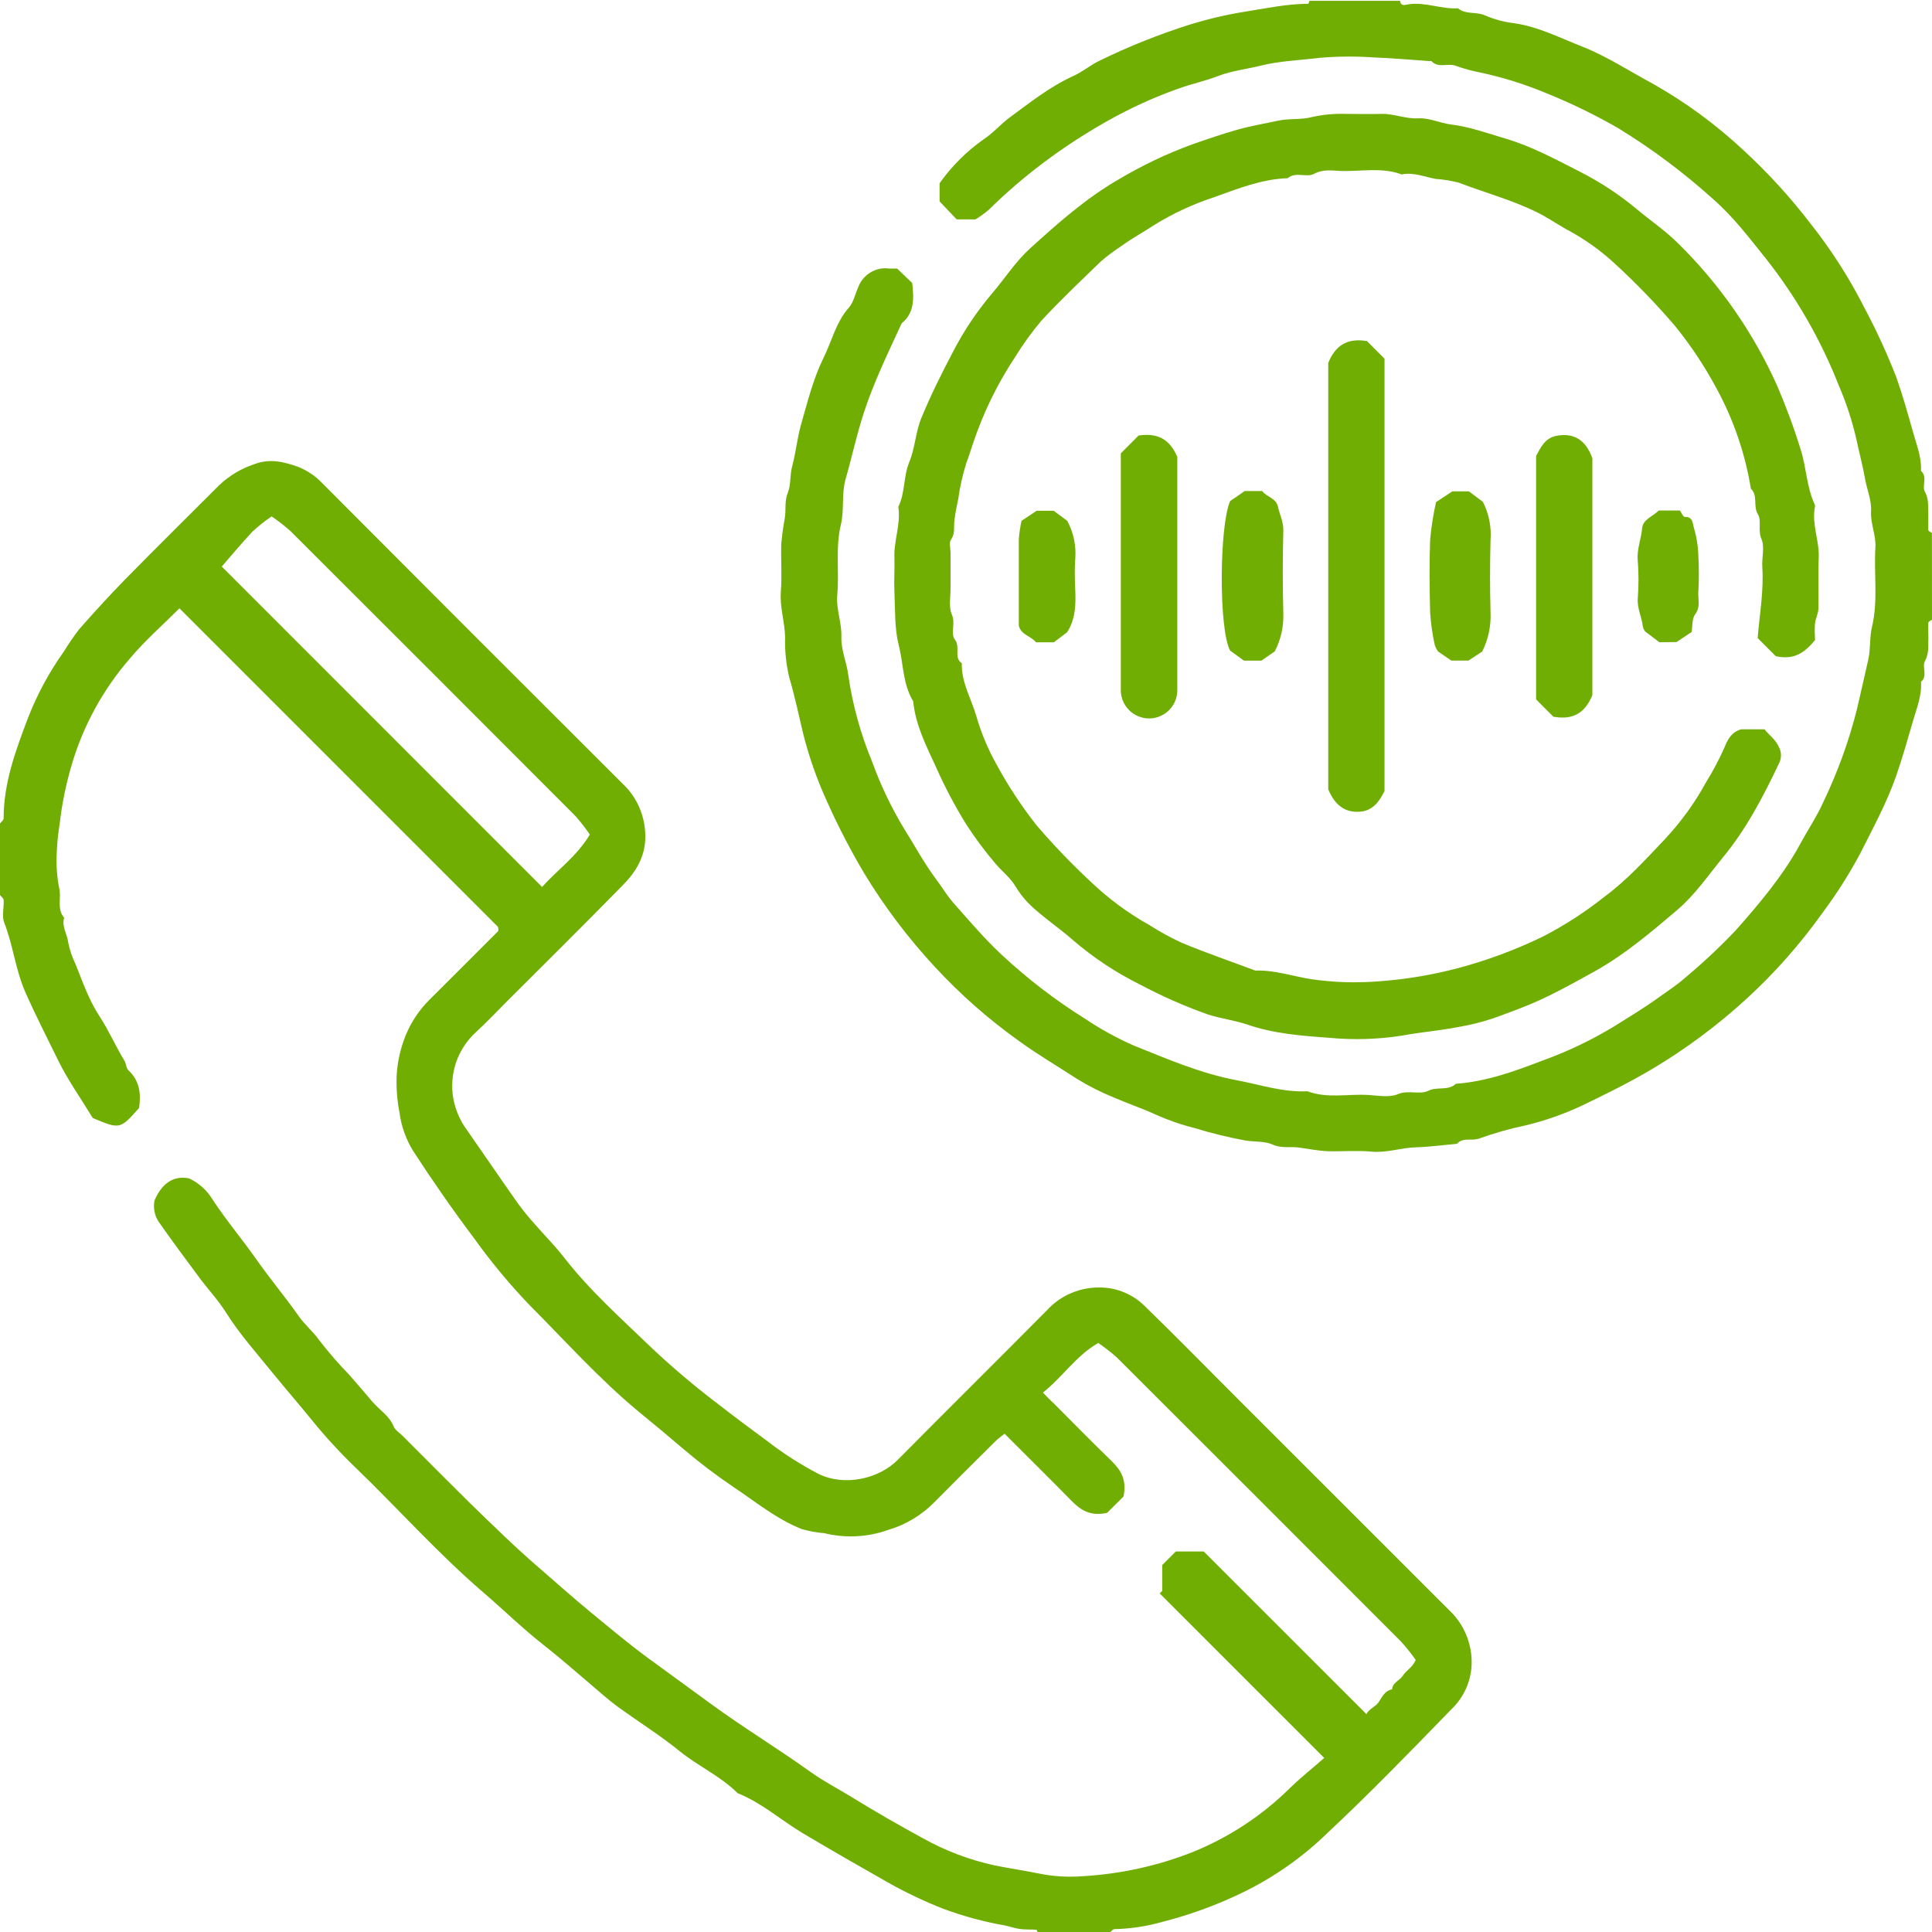 <svg width="24" height="24" viewBox="0 0 24 24" fill="none" xmlns="http://www.w3.org/2000/svg">
<g clip-path="url(#clip0_39_596)">
<path d="M12.891 24.01C12.885 23.997 12.881 23.972 12.874 23.972C12.805 23.967 12.734 23.972 12.666 23.962C12.598 23.952 12.541 23.93 12.474 23.917C12.216 23.872 11.962 23.802 11.716 23.711C11.48 23.618 11.25 23.509 11.029 23.384C10.674 23.183 10.319 22.979 9.966 22.769C9.697 22.607 9.46 22.394 9.164 22.276C8.951 22.063 8.673 21.941 8.442 21.753C8.196 21.553 7.924 21.384 7.666 21.196C7.557 21.116 7.456 21.024 7.354 20.938C7.157 20.772 6.964 20.6 6.762 20.442C6.497 20.235 6.258 20 6.003 19.781C5.436 19.294 4.941 18.736 4.404 18.219C4.216 18.037 4.039 17.844 3.874 17.641C3.717 17.447 3.553 17.259 3.395 17.065C3.193 16.815 2.979 16.577 2.807 16.304C2.712 16.152 2.587 16.02 2.48 15.876C2.307 15.643 2.134 15.411 1.968 15.173C1.919 15.096 1.902 15.003 1.919 14.913C2.011 14.7 2.154 14.6 2.348 14.638C2.469 14.694 2.571 14.786 2.641 14.901C2.807 15.156 3.006 15.39 3.181 15.639C3.356 15.889 3.544 16.111 3.715 16.355C3.788 16.459 3.891 16.542 3.965 16.648C4.082 16.799 4.207 16.944 4.34 17.08C4.436 17.188 4.527 17.298 4.622 17.408C4.716 17.518 4.834 17.584 4.891 17.721C4.91 17.768 4.965 17.799 5.003 17.838C5.285 18.12 5.566 18.404 5.849 18.683C6.121 18.946 6.391 19.212 6.677 19.459C6.901 19.653 7.122 19.851 7.351 20.039C7.579 20.226 7.814 20.424 8.056 20.601C8.312 20.789 8.572 20.976 8.828 21.164C9.233 21.461 9.664 21.721 10.072 22.014C10.232 22.128 10.409 22.219 10.578 22.323C10.868 22.502 11.166 22.673 11.466 22.836C11.745 22.992 12.045 23.105 12.357 23.173C12.539 23.21 12.723 23.236 12.903 23.273C13.082 23.31 13.266 23.321 13.448 23.307C13.92 23.28 14.384 23.178 14.823 23.004C15.271 22.821 15.679 22.553 16.023 22.213C16.163 22.077 16.317 21.955 16.45 21.838L14.406 19.794L14.438 19.763V19.441L14.606 19.273H14.953L16.975 21.294C17.004 21.228 17.086 21.204 17.125 21.146C17.172 21.079 17.2 21.003 17.293 20.986C17.298 20.899 17.388 20.878 17.428 20.814C17.468 20.75 17.544 20.717 17.587 20.621C17.53 20.539 17.467 20.462 17.4 20.388C16.227 19.213 15.052 18.038 13.874 16.863C13.801 16.798 13.724 16.738 13.643 16.683C13.367 16.841 13.206 17.1 12.956 17.299C13.006 17.351 13.041 17.389 13.081 17.424C13.324 17.667 13.564 17.913 13.811 18.152C13.927 18.265 13.998 18.386 13.957 18.59C13.894 18.652 13.814 18.733 13.753 18.793C13.552 18.838 13.431 18.765 13.316 18.649C13.043 18.37 12.765 18.097 12.479 17.81C12.438 17.844 12.395 17.873 12.359 17.91C12.109 18.158 11.86 18.406 11.613 18.655C11.453 18.82 11.252 18.941 11.031 19.006C10.777 19.096 10.502 19.11 10.241 19.046C10.145 19.038 10.05 19.021 9.957 18.994C9.644 18.869 9.391 18.659 9.117 18.476C8.9 18.33 8.692 18.172 8.492 18.002C8.309 17.846 8.122 17.689 7.936 17.538C7.443 17.13 7.019 16.654 6.57 16.204C6.325 15.947 6.098 15.674 5.891 15.385C5.625 15.031 5.371 14.666 5.13 14.294C5.042 14.151 4.985 13.99 4.963 13.823C4.934 13.675 4.922 13.524 4.927 13.373C4.935 13.196 4.974 13.022 5.041 12.858C5.109 12.693 5.209 12.544 5.336 12.418C5.624 12.133 5.909 11.845 6.19 11.565C6.191 11.553 6.191 11.541 6.19 11.53C6.189 11.522 6.187 11.516 6.182 11.51C4.868 10.195 3.55 8.877 2.229 7.557C2.022 7.764 1.8 7.958 1.612 8.182C1.28 8.565 1.034 9.014 0.891 9.5C0.82 9.741 0.769 9.987 0.741 10.237C0.72 10.363 0.708 10.49 0.704 10.617C0.698 10.754 0.708 10.892 0.734 11.026C0.767 11.151 0.701 11.288 0.797 11.401C0.764 11.511 0.836 11.606 0.848 11.71C0.866 11.802 0.897 11.891 0.938 11.976C1.027 12.197 1.103 12.422 1.237 12.626C1.352 12.801 1.436 12.997 1.546 13.177C1.568 13.213 1.567 13.27 1.596 13.296C1.733 13.424 1.754 13.583 1.728 13.763C1.492 14.03 1.489 14.03 1.152 13.888C1.007 13.649 0.845 13.421 0.723 13.174C0.587 12.895 0.445 12.619 0.319 12.335C0.192 12.05 0.164 11.745 0.052 11.46C0.02 11.378 0.052 11.272 0.045 11.18C0.045 11.159 0.016 11.141 0 11.118V10.229C0.016 10.209 0.045 10.188 0.045 10.166C0.045 9.723 0.196 9.318 0.351 8.91C0.465 8.619 0.615 8.343 0.797 8.088C0.854 7.994 0.917 7.903 0.984 7.816C1.167 7.608 1.354 7.403 1.547 7.205C1.935 6.81 2.33 6.42 2.722 6.028C2.845 5.911 2.993 5.822 3.154 5.768C3.349 5.692 3.521 5.736 3.695 5.796C3.814 5.842 3.921 5.914 4.008 6.007C5.248 7.252 6.49 8.495 7.735 9.736C7.828 9.823 7.901 9.929 7.949 10.047C7.997 10.164 8.02 10.291 8.016 10.418C8.009 10.655 7.891 10.842 7.731 11.002C7.261 11.482 6.783 11.954 6.308 12.429C6.176 12.561 6.047 12.698 5.909 12.825C5.798 12.927 5.714 13.056 5.665 13.199C5.617 13.342 5.605 13.496 5.631 13.645C5.657 13.788 5.716 13.924 5.803 14.041C6.014 14.343 6.221 14.648 6.434 14.95C6.501 15.041 6.573 15.129 6.649 15.213C6.769 15.351 6.899 15.481 7.011 15.626C7.332 16.038 7.722 16.384 8.094 16.743C8.348 16.982 8.614 17.208 8.891 17.419C9.103 17.584 9.319 17.746 9.536 17.905C9.733 18.058 9.944 18.192 10.165 18.308C10.494 18.47 10.92 18.37 11.154 18.133C11.766 17.514 12.391 16.897 13.006 16.276C13.092 16.182 13.197 16.108 13.315 16.06C13.432 16.011 13.559 15.989 13.686 15.994C13.887 16 14.078 16.083 14.221 16.225C14.607 16.6 14.985 16.986 15.366 17.367C16.245 18.245 17.123 19.123 18.001 20.001C18.094 20.088 18.167 20.194 18.215 20.311C18.263 20.429 18.286 20.555 18.281 20.682C18.272 20.891 18.182 21.088 18.031 21.232C17.525 21.753 17.019 22.275 16.489 22.771C16.154 23.097 15.765 23.362 15.34 23.555C15.05 23.689 14.749 23.795 14.44 23.874C14.246 23.929 14.046 23.96 13.845 23.964C13.825 23.964 13.804 23.993 13.783 24.009L12.891 24.01ZM2.755 7.038L6.734 11.018C6.917 10.813 7.165 10.638 7.327 10.367C7.272 10.286 7.212 10.209 7.147 10.136C5.969 8.955 4.789 7.775 3.607 6.596C3.533 6.531 3.455 6.47 3.374 6.415C3.291 6.471 3.212 6.534 3.138 6.602C2.997 6.752 2.866 6.911 2.755 7.038Z" fill="#71AE04"/>
<path d="M24 7.698C23.984 7.71 23.956 7.721 23.955 7.735C23.951 7.798 23.955 7.86 23.955 7.923C23.951 8.019 23.966 8.114 23.913 8.211C23.872 8.285 23.951 8.398 23.863 8.47C23.875 8.638 23.812 8.791 23.767 8.946C23.7 9.175 23.636 9.405 23.557 9.633C23.439 9.971 23.27 10.281 23.111 10.597C22.973 10.856 22.816 11.104 22.641 11.338C22.366 11.724 22.052 12.08 21.703 12.401C21.341 12.733 20.946 13.028 20.523 13.28C20.241 13.447 19.948 13.592 19.654 13.733C19.425 13.841 19.185 13.925 18.938 13.983C18.747 14.023 18.559 14.077 18.376 14.143C18.284 14.178 18.174 14.123 18.099 14.209C17.926 14.224 17.753 14.248 17.579 14.253C17.405 14.258 17.223 14.324 17.036 14.306C16.858 14.289 16.677 14.306 16.497 14.301C16.378 14.296 16.26 14.273 16.142 14.256C16.024 14.239 15.922 14.27 15.806 14.217C15.713 14.176 15.588 14.185 15.477 14.169C15.26 14.129 15.046 14.077 14.836 14.012C14.667 13.97 14.503 13.912 14.345 13.841C14.183 13.766 14.009 13.709 13.845 13.637C13.684 13.572 13.528 13.494 13.38 13.403C13.139 13.246 12.893 13.102 12.659 12.932C12.28 12.662 11.93 12.354 11.614 12.012C11.28 11.652 10.983 11.259 10.729 10.838C10.563 10.557 10.413 10.267 10.279 9.969C10.152 9.693 10.05 9.405 9.976 9.109C9.921 8.877 9.871 8.641 9.803 8.41C9.765 8.248 9.748 8.082 9.753 7.916C9.749 7.725 9.685 7.541 9.7 7.349C9.715 7.158 9.7 6.959 9.705 6.764C9.714 6.652 9.729 6.542 9.75 6.432C9.766 6.329 9.743 6.228 9.787 6.119C9.826 6.024 9.811 5.901 9.841 5.791C9.887 5.621 9.903 5.443 9.951 5.273C10.031 4.996 10.1 4.711 10.227 4.452C10.331 4.245 10.381 4.011 10.54 3.827C10.602 3.76 10.621 3.659 10.659 3.573C10.687 3.495 10.741 3.428 10.812 3.385C10.883 3.342 10.966 3.324 11.049 3.336C11.072 3.336 11.096 3.336 11.144 3.336L11.332 3.516C11.355 3.717 11.357 3.891 11.201 4.016C11.032 4.384 10.854 4.747 10.729 5.133C10.641 5.404 10.582 5.681 10.504 5.953C10.453 6.132 10.489 6.334 10.446 6.516C10.376 6.806 10.427 7.098 10.401 7.391C10.385 7.569 10.458 7.734 10.452 7.911C10.446 8.075 10.519 8.229 10.538 8.388C10.591 8.757 10.691 9.118 10.834 9.463C10.938 9.75 11.069 10.025 11.226 10.286C11.358 10.496 11.476 10.717 11.624 10.916C11.701 11.017 11.764 11.127 11.848 11.221C12.042 11.44 12.232 11.664 12.446 11.863C12.764 12.159 13.109 12.424 13.477 12.654C13.67 12.784 13.874 12.896 14.086 12.989C14.502 13.156 14.915 13.335 15.362 13.419C15.654 13.474 15.938 13.571 16.241 13.556C16.488 13.649 16.741 13.587 16.995 13.602C17.12 13.609 17.259 13.637 17.365 13.592C17.498 13.536 17.636 13.604 17.745 13.549C17.854 13.495 17.99 13.554 18.085 13.463C18.46 13.437 18.815 13.308 19.161 13.175C19.475 13.062 19.776 12.918 20.061 12.744C20.249 12.626 20.436 12.514 20.614 12.384C20.716 12.31 20.824 12.242 20.918 12.159C21.143 11.972 21.357 11.772 21.559 11.56C21.859 11.221 22.154 10.873 22.371 10.469C22.461 10.304 22.566 10.148 22.645 9.974C22.824 9.602 22.966 9.213 23.067 8.813C23.115 8.604 23.163 8.397 23.209 8.191C23.239 8.055 23.223 7.918 23.254 7.789C23.333 7.459 23.276 7.129 23.297 6.799C23.306 6.647 23.234 6.506 23.243 6.35C23.251 6.214 23.19 6.077 23.167 5.941C23.139 5.781 23.096 5.626 23.063 5.467C23.01 5.234 22.936 5.005 22.841 4.786C22.618 4.22 22.314 3.69 21.937 3.213C21.731 2.957 21.533 2.694 21.286 2.478C20.921 2.148 20.527 1.853 20.108 1.596C19.819 1.429 19.519 1.283 19.21 1.158C18.942 1.046 18.664 0.959 18.38 0.899C18.28 0.88 18.181 0.852 18.086 0.818C17.986 0.779 17.868 0.853 17.781 0.759C17.777 0.756 17.766 0.759 17.759 0.759C17.531 0.744 17.303 0.722 17.075 0.714C16.849 0.698 16.622 0.699 16.396 0.718C16.151 0.749 15.9 0.756 15.663 0.815C15.488 0.859 15.304 0.878 15.133 0.944C14.971 1.007 14.798 1.042 14.633 1.103C14.326 1.212 14.03 1.348 13.746 1.509C13.472 1.664 13.208 1.836 12.956 2.026C12.719 2.204 12.494 2.398 12.283 2.606C12.231 2.65 12.176 2.69 12.118 2.725H11.884L11.672 2.502V2.276C11.821 2.066 12.004 1.883 12.214 1.734C12.334 1.656 12.43 1.542 12.546 1.457C12.801 1.269 13.046 1.074 13.339 0.941C13.452 0.89 13.545 0.808 13.659 0.754C14.023 0.576 14.399 0.426 14.784 0.304C15.01 0.235 15.239 0.181 15.472 0.144C15.731 0.103 15.987 0.048 16.251 0.047C16.256 0.047 16.261 0.022 16.267 0.009H17.392C17.4 0.087 17.464 0.058 17.499 0.053C17.707 0.023 17.905 0.116 18.112 0.103C18.209 0.185 18.339 0.141 18.449 0.192C18.563 0.241 18.683 0.273 18.806 0.288C19.113 0.331 19.387 0.475 19.668 0.584C19.968 0.704 20.244 0.886 20.532 1.04C20.94 1.27 21.319 1.549 21.661 1.869C21.965 2.149 22.244 2.455 22.496 2.784C22.751 3.107 22.973 3.454 23.159 3.821C23.309 4.102 23.442 4.391 23.557 4.687C23.637 4.913 23.701 5.143 23.766 5.374C23.81 5.53 23.872 5.683 23.863 5.849C23.949 5.924 23.871 6.037 23.912 6.109C23.965 6.205 23.949 6.3 23.954 6.396C23.954 6.459 23.954 6.521 23.954 6.584C23.954 6.598 23.983 6.609 23.999 6.621L24 7.698Z" fill="#71AE04"/>
<path d="M22.547 7.952C22.426 8.096 22.297 8.205 22.059 8.151L21.834 7.926C21.86 7.624 21.911 7.336 21.892 7.045C21.884 6.928 21.924 6.795 21.882 6.697C21.834 6.588 21.887 6.471 21.837 6.388C21.774 6.285 21.842 6.158 21.75 6.071C21.679 5.633 21.534 5.211 21.321 4.821C21.174 4.548 21.002 4.288 20.806 4.047C20.57 3.772 20.317 3.51 20.049 3.265C19.869 3.1 19.668 2.959 19.452 2.845C19.332 2.777 19.217 2.698 19.093 2.637C18.781 2.483 18.444 2.393 18.121 2.269C18.028 2.245 17.933 2.229 17.838 2.223C17.699 2.199 17.56 2.136 17.413 2.167C17.166 2.075 16.913 2.131 16.659 2.124C16.549 2.12 16.439 2.098 16.323 2.16C16.231 2.21 16.096 2.128 15.995 2.214C15.674 2.224 15.381 2.343 15.084 2.449C14.821 2.535 14.569 2.652 14.334 2.798C14.201 2.886 14.058 2.962 13.928 3.058C13.84 3.115 13.757 3.177 13.678 3.245C13.428 3.487 13.173 3.728 12.936 3.984C12.817 4.126 12.708 4.276 12.611 4.434C12.39 4.767 12.215 5.127 12.088 5.506C12.06 5.588 12.035 5.671 12.004 5.752C11.958 5.899 11.924 6.049 11.903 6.202C11.884 6.289 11.867 6.376 11.856 6.464C11.846 6.551 11.868 6.626 11.813 6.705C11.787 6.742 11.808 6.811 11.808 6.866C11.808 7.015 11.808 7.163 11.808 7.311C11.808 7.42 11.784 7.541 11.824 7.633C11.873 7.743 11.804 7.868 11.862 7.945C11.935 8.041 11.843 8.168 11.948 8.24C11.941 8.476 12.065 8.678 12.127 8.892C12.187 9.101 12.271 9.302 12.377 9.492C12.521 9.758 12.687 10.011 12.874 10.249C13.085 10.496 13.31 10.73 13.547 10.951C13.768 11.162 14.015 11.345 14.282 11.494C14.41 11.576 14.544 11.649 14.683 11.713C14.984 11.838 15.291 11.943 15.595 12.057C15.829 12.048 16.054 12.126 16.283 12.163C16.564 12.204 16.848 12.213 17.131 12.19C17.463 12.166 17.793 12.111 18.114 12.026C18.478 11.929 18.832 11.797 19.171 11.632C19.439 11.493 19.693 11.329 19.929 11.141C20.211 10.933 20.444 10.675 20.683 10.423C20.881 10.211 21.052 9.976 21.191 9.721C21.279 9.58 21.357 9.432 21.424 9.28C21.463 9.181 21.514 9.092 21.629 9.06H21.92C21.972 9.129 22.054 9.18 22.097 9.278C22.115 9.31 22.124 9.346 22.124 9.383C22.124 9.419 22.115 9.455 22.097 9.488C21.902 9.898 21.693 10.3 21.401 10.653C21.218 10.877 21.053 11.119 20.833 11.306C20.51 11.579 20.191 11.853 19.814 12.064C19.155 12.431 19.043 12.47 18.555 12.648C18.41 12.697 18.26 12.734 18.109 12.759C17.882 12.804 17.649 12.821 17.421 12.864C17.117 12.912 16.808 12.921 16.502 12.891C16.166 12.867 15.824 12.841 15.496 12.728C15.34 12.675 15.167 12.654 15.008 12.603C14.715 12.5 14.431 12.374 14.157 12.228C13.859 12.08 13.58 11.895 13.328 11.678C13.182 11.549 13.019 11.438 12.873 11.31C12.773 11.227 12.687 11.129 12.619 11.018C12.557 10.908 12.449 10.826 12.366 10.728C12.234 10.574 12.113 10.411 12.003 10.241C11.862 10.013 11.737 9.776 11.628 9.531C11.508 9.268 11.372 9.007 11.344 8.711C11.213 8.498 11.224 8.246 11.164 8.013C11.111 7.803 11.121 7.576 11.111 7.355C11.104 7.215 11.115 7.074 11.111 6.933C11.1 6.719 11.193 6.513 11.159 6.297C11.245 6.123 11.221 5.922 11.294 5.744C11.368 5.566 11.373 5.369 11.444 5.196C11.559 4.916 11.694 4.645 11.836 4.375C11.971 4.112 12.137 3.865 12.328 3.64C12.485 3.456 12.616 3.249 12.796 3.086C13.141 2.773 13.492 2.461 13.894 2.23C14.187 2.055 14.494 1.909 14.814 1.792C15.005 1.726 15.197 1.659 15.393 1.605C15.548 1.562 15.709 1.536 15.867 1.501C16.011 1.468 16.158 1.491 16.293 1.455C16.433 1.423 16.576 1.41 16.72 1.415C16.869 1.415 17.017 1.419 17.165 1.415C17.313 1.411 17.458 1.478 17.615 1.47C17.751 1.461 17.889 1.529 18.023 1.546C18.26 1.575 18.479 1.656 18.703 1.722C19.03 1.818 19.328 1.982 19.632 2.136C19.882 2.264 20.117 2.418 20.332 2.598C20.506 2.743 20.696 2.871 20.854 3.031C21.368 3.538 21.783 4.136 22.078 4.795C22.189 5.054 22.287 5.319 22.37 5.589C22.441 5.813 22.442 6.052 22.543 6.266C22.548 6.281 22.548 6.296 22.543 6.311C22.508 6.52 22.601 6.717 22.593 6.925C22.584 7.132 22.593 7.346 22.589 7.557C22.589 7.62 22.553 7.682 22.546 7.749C22.542 7.817 22.543 7.884 22.547 7.952Z" fill="#71AE04"/>
<path d="M16.5 4.508C16.588 4.294 16.733 4.195 16.981 4.237L17.199 4.456V9.826C17.146 9.932 17.082 10.04 16.945 10.076C16.733 10.115 16.589 10.02 16.5 9.805V4.508Z" fill="#71AE04"/>
<path d="M14.144 5.41C14.401 5.373 14.536 5.472 14.625 5.676C14.625 6.622 14.625 7.59 14.625 8.558C14.627 8.606 14.619 8.653 14.603 8.697C14.586 8.742 14.56 8.782 14.528 8.816C14.495 8.851 14.456 8.878 14.412 8.896C14.368 8.915 14.322 8.925 14.274 8.925C14.227 8.925 14.18 8.915 14.136 8.896C14.093 8.878 14.053 8.851 14.021 8.816C13.988 8.782 13.962 8.742 13.945 8.697C13.929 8.653 13.921 8.606 13.923 8.558C13.923 7.59 13.923 6.621 13.923 5.632L14.144 5.41Z" fill="#71AE04"/>
<path d="M19.781 8.636C19.692 8.849 19.55 8.949 19.296 8.903L19.082 8.688V5.663C19.14 5.559 19.191 5.439 19.34 5.413C19.546 5.376 19.697 5.458 19.781 5.693V8.636Z" fill="#71AE04"/>
<path d="M15.836 8.091L15.669 8.207H15.453L15.281 8.082C15.139 7.821 15.146 6.535 15.281 6.225L15.462 6.1H15.68C15.732 6.173 15.85 6.186 15.874 6.291C15.898 6.396 15.945 6.483 15.942 6.593C15.933 6.936 15.933 7.28 15.942 7.623C15.947 7.786 15.911 7.947 15.836 8.091Z" fill="#71AE04"/>
<path d="M18.041 6.104H18.247L18.421 6.234C18.496 6.382 18.529 6.547 18.516 6.713C18.508 7.009 18.508 7.306 18.516 7.603C18.524 7.773 18.489 7.942 18.412 8.094L18.241 8.206H18.029L17.864 8.093C17.846 8.068 17.832 8.041 17.823 8.012C17.794 7.881 17.775 7.748 17.766 7.614C17.758 7.31 17.754 7.005 17.766 6.701C17.78 6.545 17.805 6.39 17.839 6.237C17.915 6.189 17.969 6.15 18.041 6.104Z" fill="#71AE04"/>
<path d="M20.613 7.978L20.44 7.847C20.424 7.829 20.412 7.806 20.408 7.782C20.394 7.664 20.336 7.556 20.345 7.433C20.357 7.277 20.357 7.121 20.345 6.965C20.331 6.824 20.388 6.697 20.399 6.562C20.409 6.452 20.53 6.417 20.606 6.342H20.869C20.878 6.353 20.908 6.424 20.932 6.422C21.031 6.415 21.028 6.511 21.039 6.544C21.073 6.657 21.093 6.775 21.097 6.894C21.106 7.05 21.106 7.207 21.097 7.362C21.093 7.451 21.126 7.539 21.059 7.629C21.016 7.687 21.026 7.784 21.014 7.851L20.826 7.976L20.613 7.978Z" fill="#71AE04"/>
<path d="M13.256 7.854L13.091 7.979H12.87C12.807 7.9 12.682 7.887 12.656 7.772C12.656 7.413 12.656 7.056 12.656 6.698C12.662 6.622 12.673 6.545 12.69 6.47L12.877 6.345H13.089L13.258 6.47C13.336 6.616 13.371 6.781 13.357 6.947C13.348 7.072 13.352 7.197 13.357 7.322C13.365 7.505 13.362 7.691 13.256 7.854Z" fill="#71AE04"/>
</g>
<defs>
<clipPath id="clip0_39_596">
<rect width="24" height="24" fill="white" transform="translate(0 0.01)"/>
</clipPath>
</defs>
</svg>
